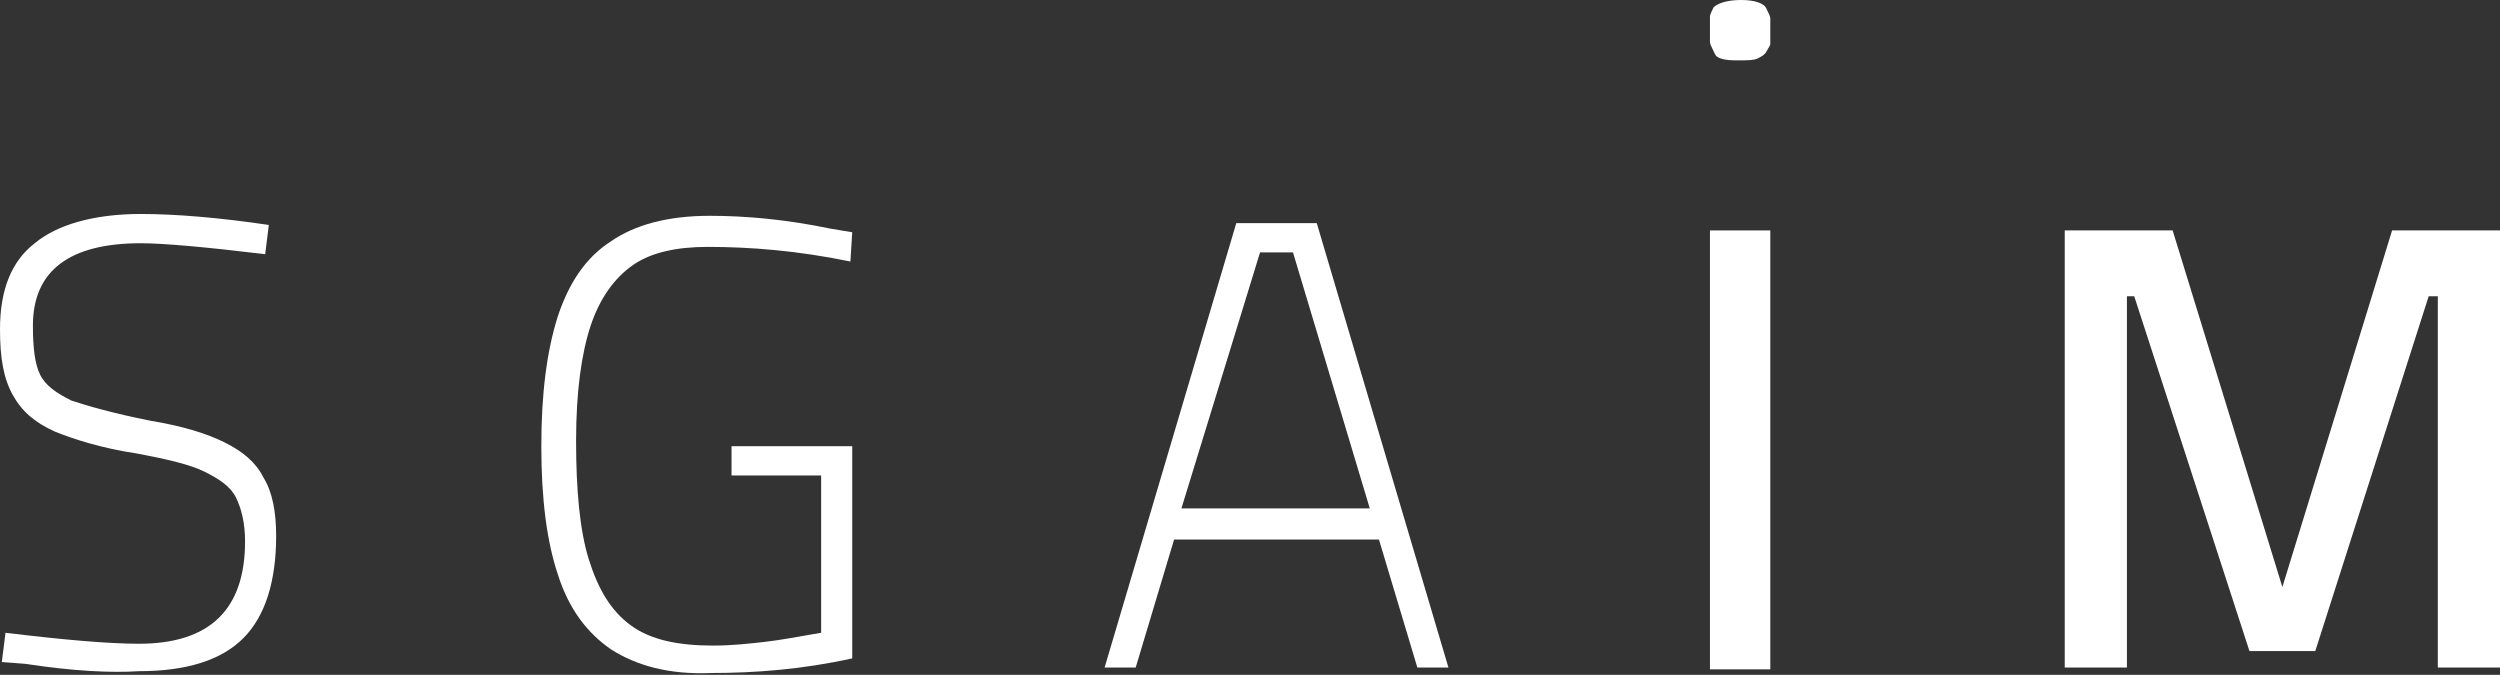 <?xml version="1.0" encoding="utf-8"?>
<!-- Generator: Adobe Illustrator 24.3.0, SVG Export Plug-In . SVG Version: 6.00 Build 0)  -->
<svg version="1.2" baseProfile="tiny" id="Capa_1" xmlns="http://www.w3.org/2000/svg" xmlns:xlink="http://www.w3.org/1999/xlink"
	 x="0px" y="0px" viewBox="0 0 136.7 36.9" overflow="visible" xml:space="preserve">
<rect x="0" y="0" width="136.7" height="36.9" fill="#333333" stroke="none"/>
<g>
	<path fill="#FFFFFF" d="M1.4,36.3l-1.3-0.1l0.2-1.6C3.6,35,6,35.2,7.6,35.2c3.9,0,5.8-1.9,5.8-5.6c0-1-0.2-1.8-0.5-2.4
		c-0.3-0.6-0.9-1-1.7-1.4c-0.8-0.4-2.1-0.7-3.7-1c-2-0.3-3.5-0.8-4.5-1.2c-1.1-0.5-1.8-1.1-2.3-2c-0.5-0.9-0.7-2-0.7-3.6
		c0-2.1,0.6-3.7,1.9-4.7c1.2-1,3.2-1.6,5.8-1.6c1.9,0,4.3,0.2,7,0.6l-0.2,1.6c-3.3-0.4-5.6-0.6-6.8-0.6c-3.9,0-5.9,1.5-5.9,4.5
		c0,1.2,0.1,2.1,0.4,2.7c0.3,0.6,0.9,1,1.7,1.4c0.9,0.3,2.3,0.7,4.3,1.1c1.8,0.3,3.1,0.7,4.1,1.2c1,0.5,1.7,1.1,2.1,1.9
		c0.5,0.8,0.7,1.9,0.7,3.2c0,2.5-0.6,4.4-1.8,5.6c-1.2,1.2-3.1,1.8-5.7,1.8C6.1,36.8,4,36.7,1.4,36.3"/>
	<path fill="#FFFFFF" d="M33.4,35.5c-1.3-0.9-2.3-2.2-2.9-4.1c-0.6-1.8-0.9-4.1-0.9-7c0-2.9,0.3-5.2,0.9-7.1
		c0.6-1.8,1.5-3.2,2.9-4.1c1.3-0.9,3.1-1.4,5.4-1.4c2,0,4.2,0.2,6.6,0.7l1.2,0.2l-0.1,1.6c-2.9-0.6-5.5-0.8-7.8-0.8
		c-1.7,0-3.1,0.3-4.1,1s-1.8,1.8-2.3,3.3c-0.5,1.5-0.8,3.6-0.8,6.3c0,2.7,0.2,4.9,0.7,6.5c0.5,1.6,1.2,2.8,2.3,3.6
		c1.1,0.8,2.6,1.1,4.5,1.1c1,0,1.9-0.1,2.8-0.2c0.9-0.1,1.9-0.3,3.1-0.5V26H40v-1.6h6.6V36c-2.7,0.6-5.3,0.8-7.7,0.8
		C36.6,36.9,34.8,36.4,33.4,35.5"/>
	<path fill="#FFFFFF" d="M75.4,29.5H64.2l-2.1,7h-1.7l7.2-24.3H72l7.2,24.3h-1.7L75.4,29.5z M70.7,13.8h-1.8l-4.3,14h10.3L70.7,13.8
		z"/>
	<rect x="93.5" y="12.6" fill="#FFFFFF" width="3.3" height="24"/>
	<polygon fill="#FFFFFF" points="136.7,12.6 136.7,36.5 133.3,36.5 133.3,16.2 132.8,16.2 126.6,35.6 123,35.6 116.7,16.2 
		116.3,16.2 116.3,36.5 112.9,36.5 112.9,12.6 118.8,12.6 124.8,32.1 130.8,12.6 	"/>
	<path fill="#FFFFFF" d="M96.6,2.8c-0.1,0.2-0.3,0.3-0.5,0.4s-0.6,0.1-1,0.1c-0.4,0-0.7,0-1-0.1S93.8,3,93.7,2.8
		c-0.1-0.2-0.2-0.4-0.2-0.5c0-0.1,0-0.4,0-0.7c0-0.3,0-0.5,0-0.7c0-0.1,0.1-0.3,0.2-0.5C93.9,0.2,94.4,0,95.2,0
		c0.8,0,1.3,0.2,1.4,0.5c0.1,0.2,0.2,0.4,0.2,0.5c0,0.1,0,0.4,0,0.7c0,0.3,0,0.5,0,0.7C96.8,2.5,96.7,2.6,96.6,2.8"/>
</g>
<g>
</g>
<g>
</g>
<g>
</g>
<g>
</g>
<g>
</g>
<g>
</g>
</svg>
